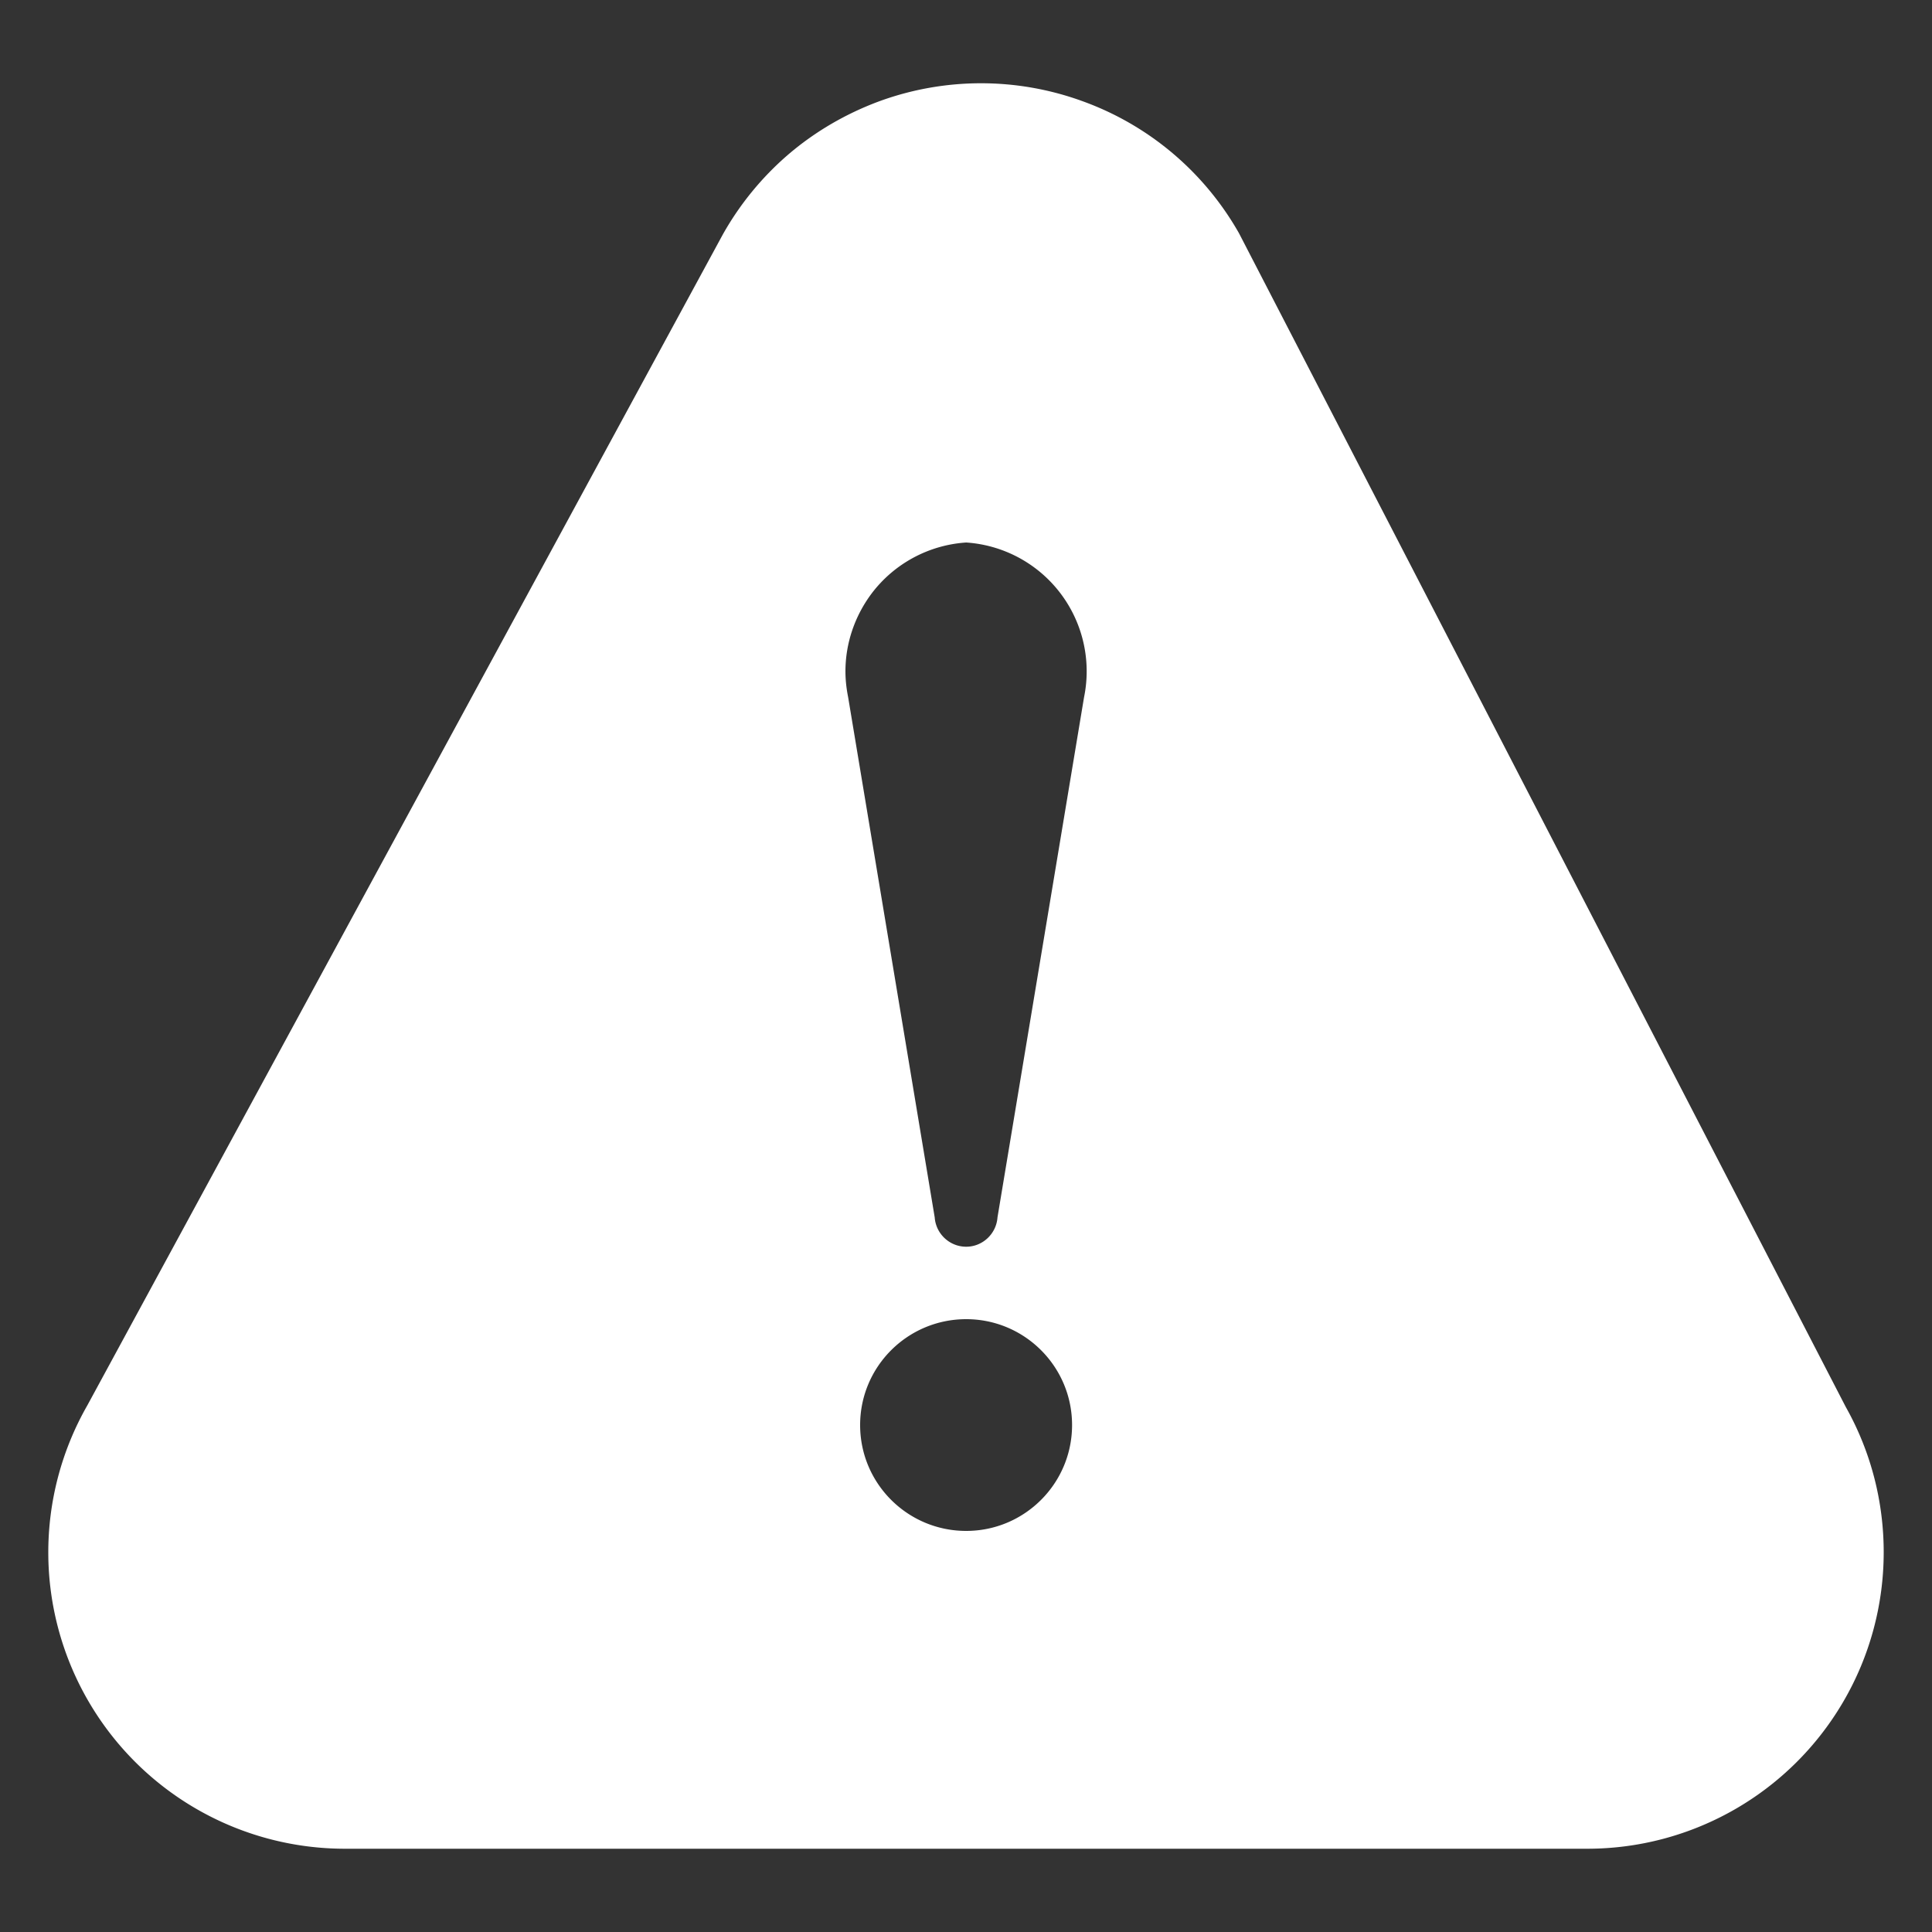 <svg xmlns="http://www.w3.org/2000/svg" version="1.1" xmlns:xlink="http://www.w3.org/1999/xlink" width="512" height="512" x="0" y="0" viewBox="0 0 100 100" style="enable-background:new 0 0 512 512" xml:space="preserve" class=""><rect x="0" y="0" width="100" height="100" fill="#333333" stroke="none"/><g><path d="M95.54 72.83 64.13 12.071c-1.8-3.17-4.66-5.59-8.09-6.83a15.336 15.336 0 0 0-10.58.02c-1.71.64-3.28 1.56-4.64 2.72a15.433 15.433 0 0 0-3.41 4.16l-32.889 60.6a15.328 15.328 0 0 0 .06 15.32c2.76 4.739 7.83 7.639 13.3 7.629h64.25c5.45.01 10.5-2.88 13.259-7.58 1.41-2.4 2.11-5.09 2.11-7.77 0-2.59-.65-5.18-1.96-7.51zm-45.53 6.41c-3.03 0-5.49-2.45-5.49-5.48 0-3.03 2.46-5.48 5.49-5.48 3.02 0 5.48 2.45 5.48 5.48 0 3.03-2.46 5.48-5.48 5.48zm6.1-43.15-4.48 26.92c-.06.85-.77 1.52-1.62 1.52-.86 0-1.57-.67-1.63-1.52L43.9 36.09c-.09-.45-.14-.9-.14-1.34 0-1.45.48-2.87 1.37-4.05a6.685 6.685 0 0 1 4.88-2.62 6.682 6.682 0 0 1 6.1 8.01z" fill="#ffffff" opacity="1" data-original="#000000"></path></g></svg>